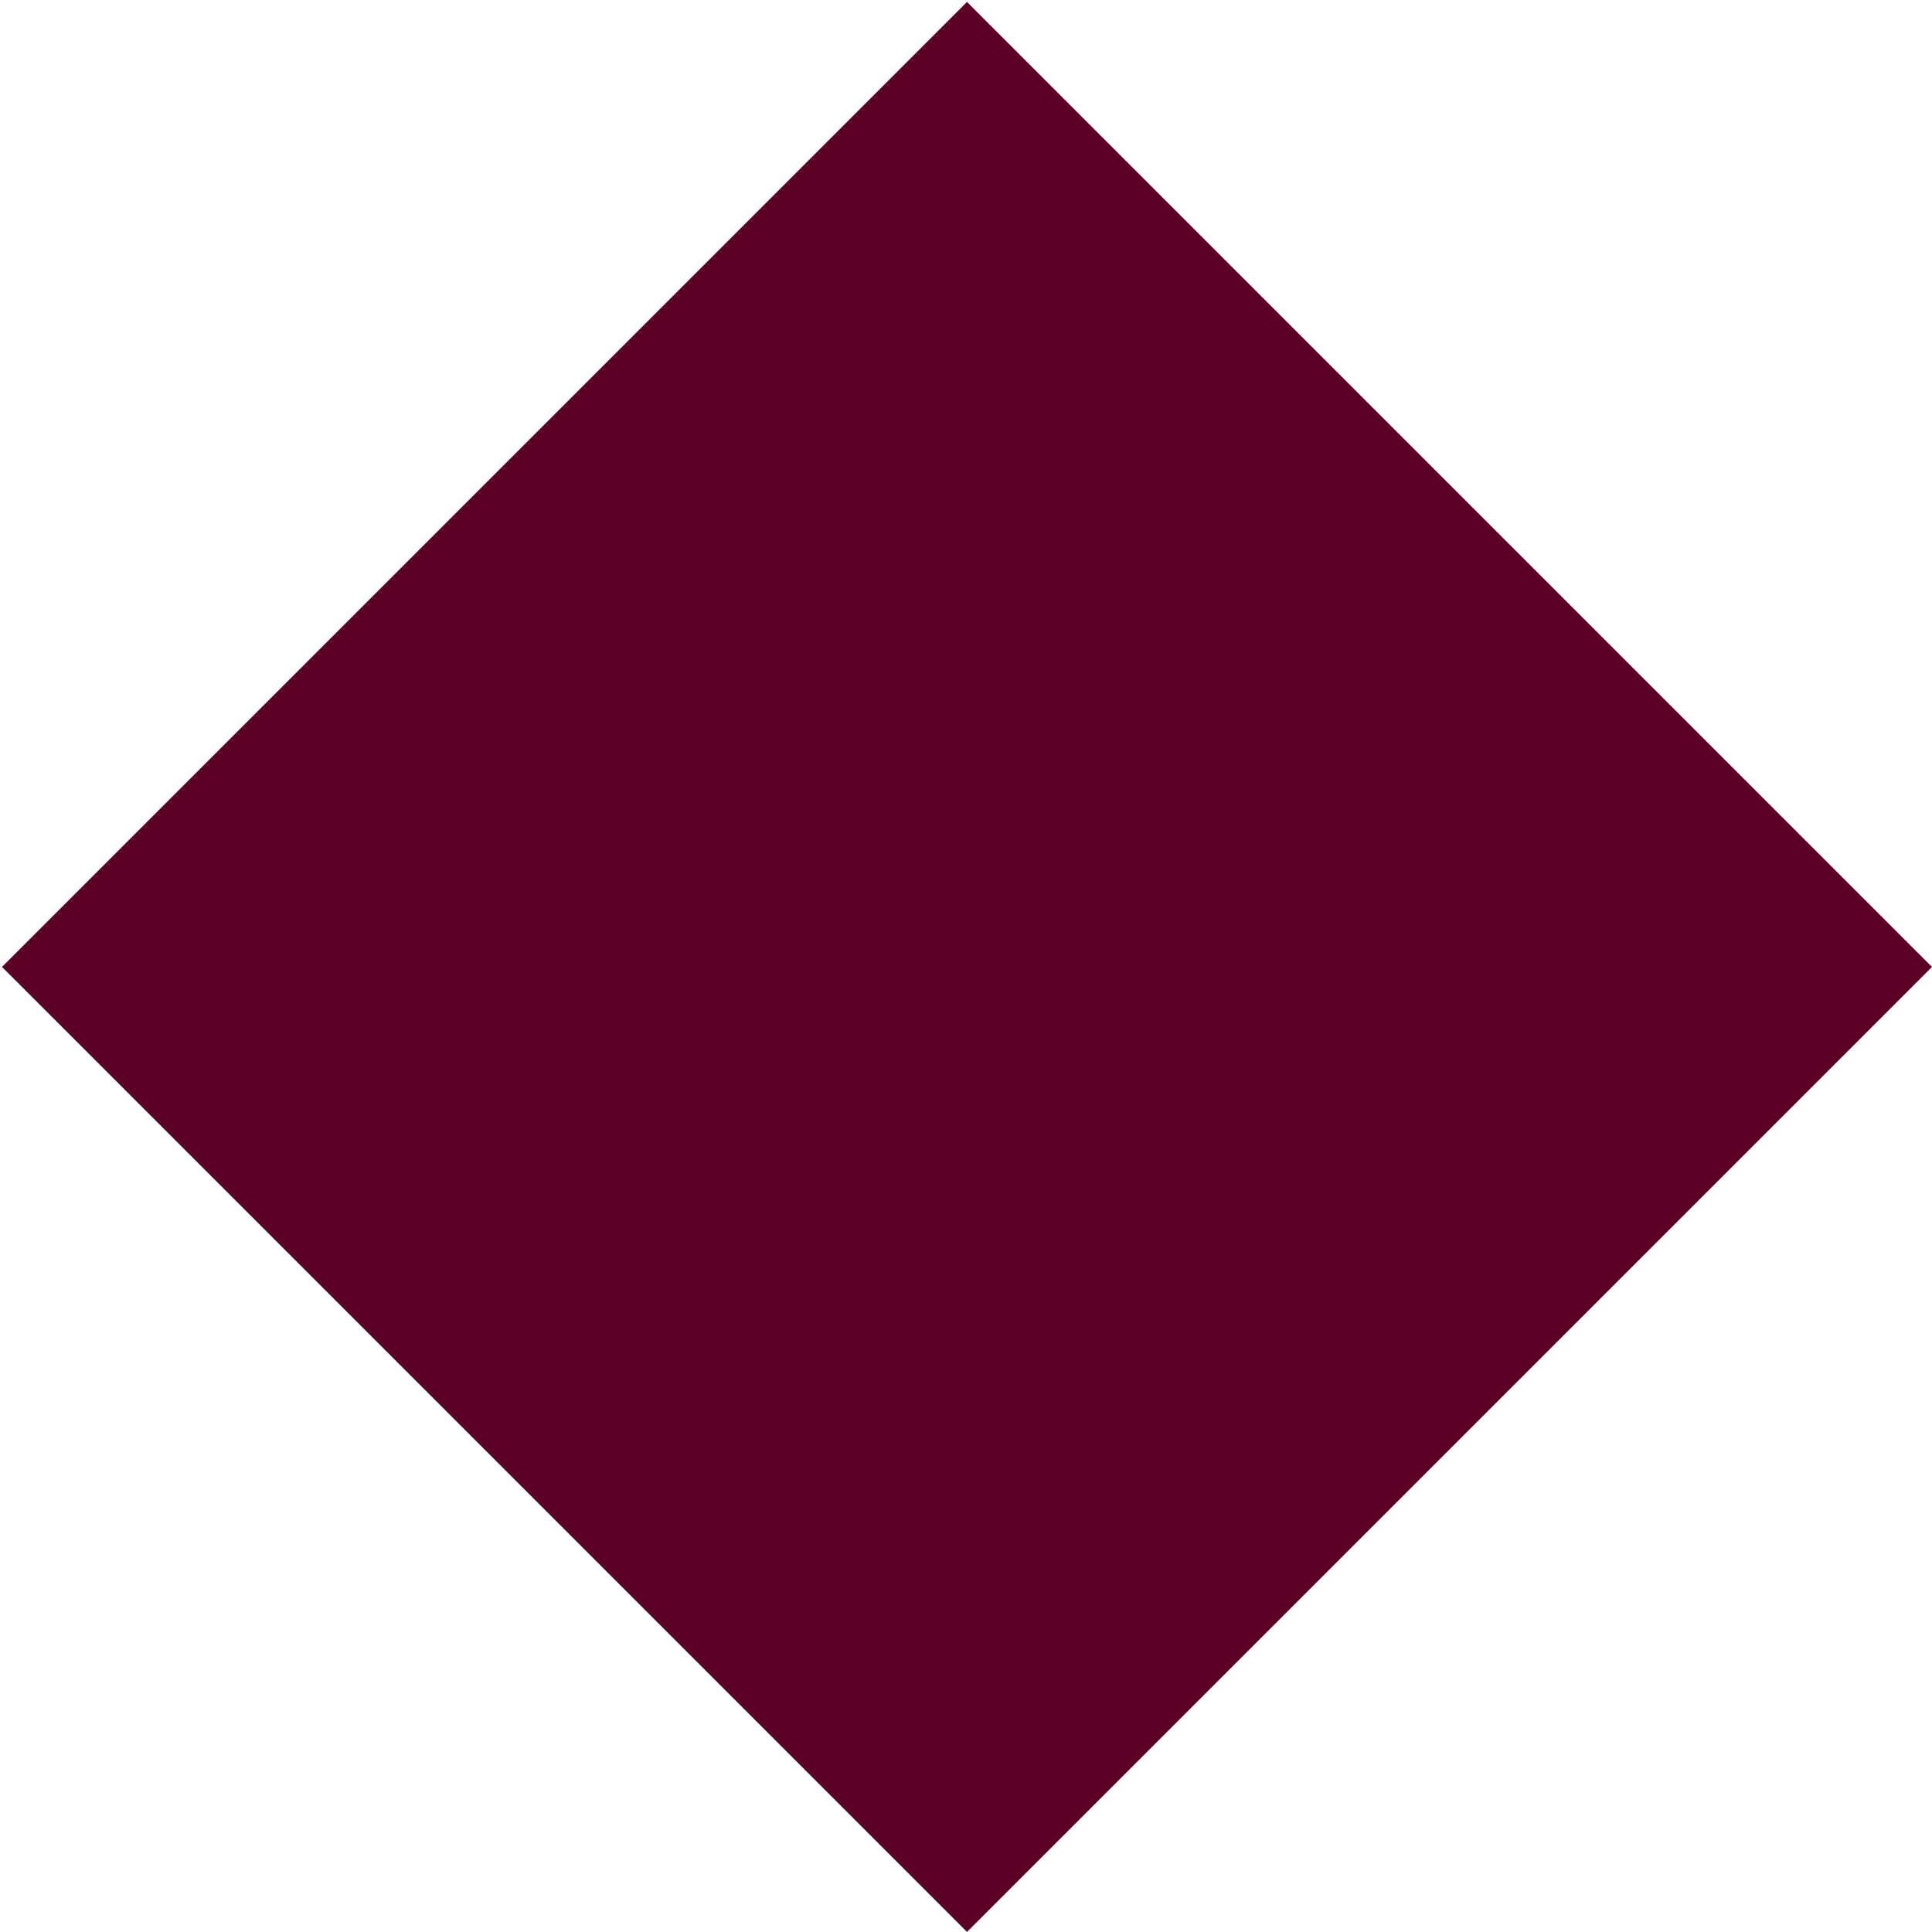 <?xml version="1.0" encoding="UTF-8"?> <svg xmlns="http://www.w3.org/2000/svg" width="789" height="789" viewBox="0 0 789 789" fill="none"><rect x="0.811" y="394.884" width="557.329" height="557.329" transform="rotate(-45 0.811 394.884)" fill="#5C0025"></rect></svg> 